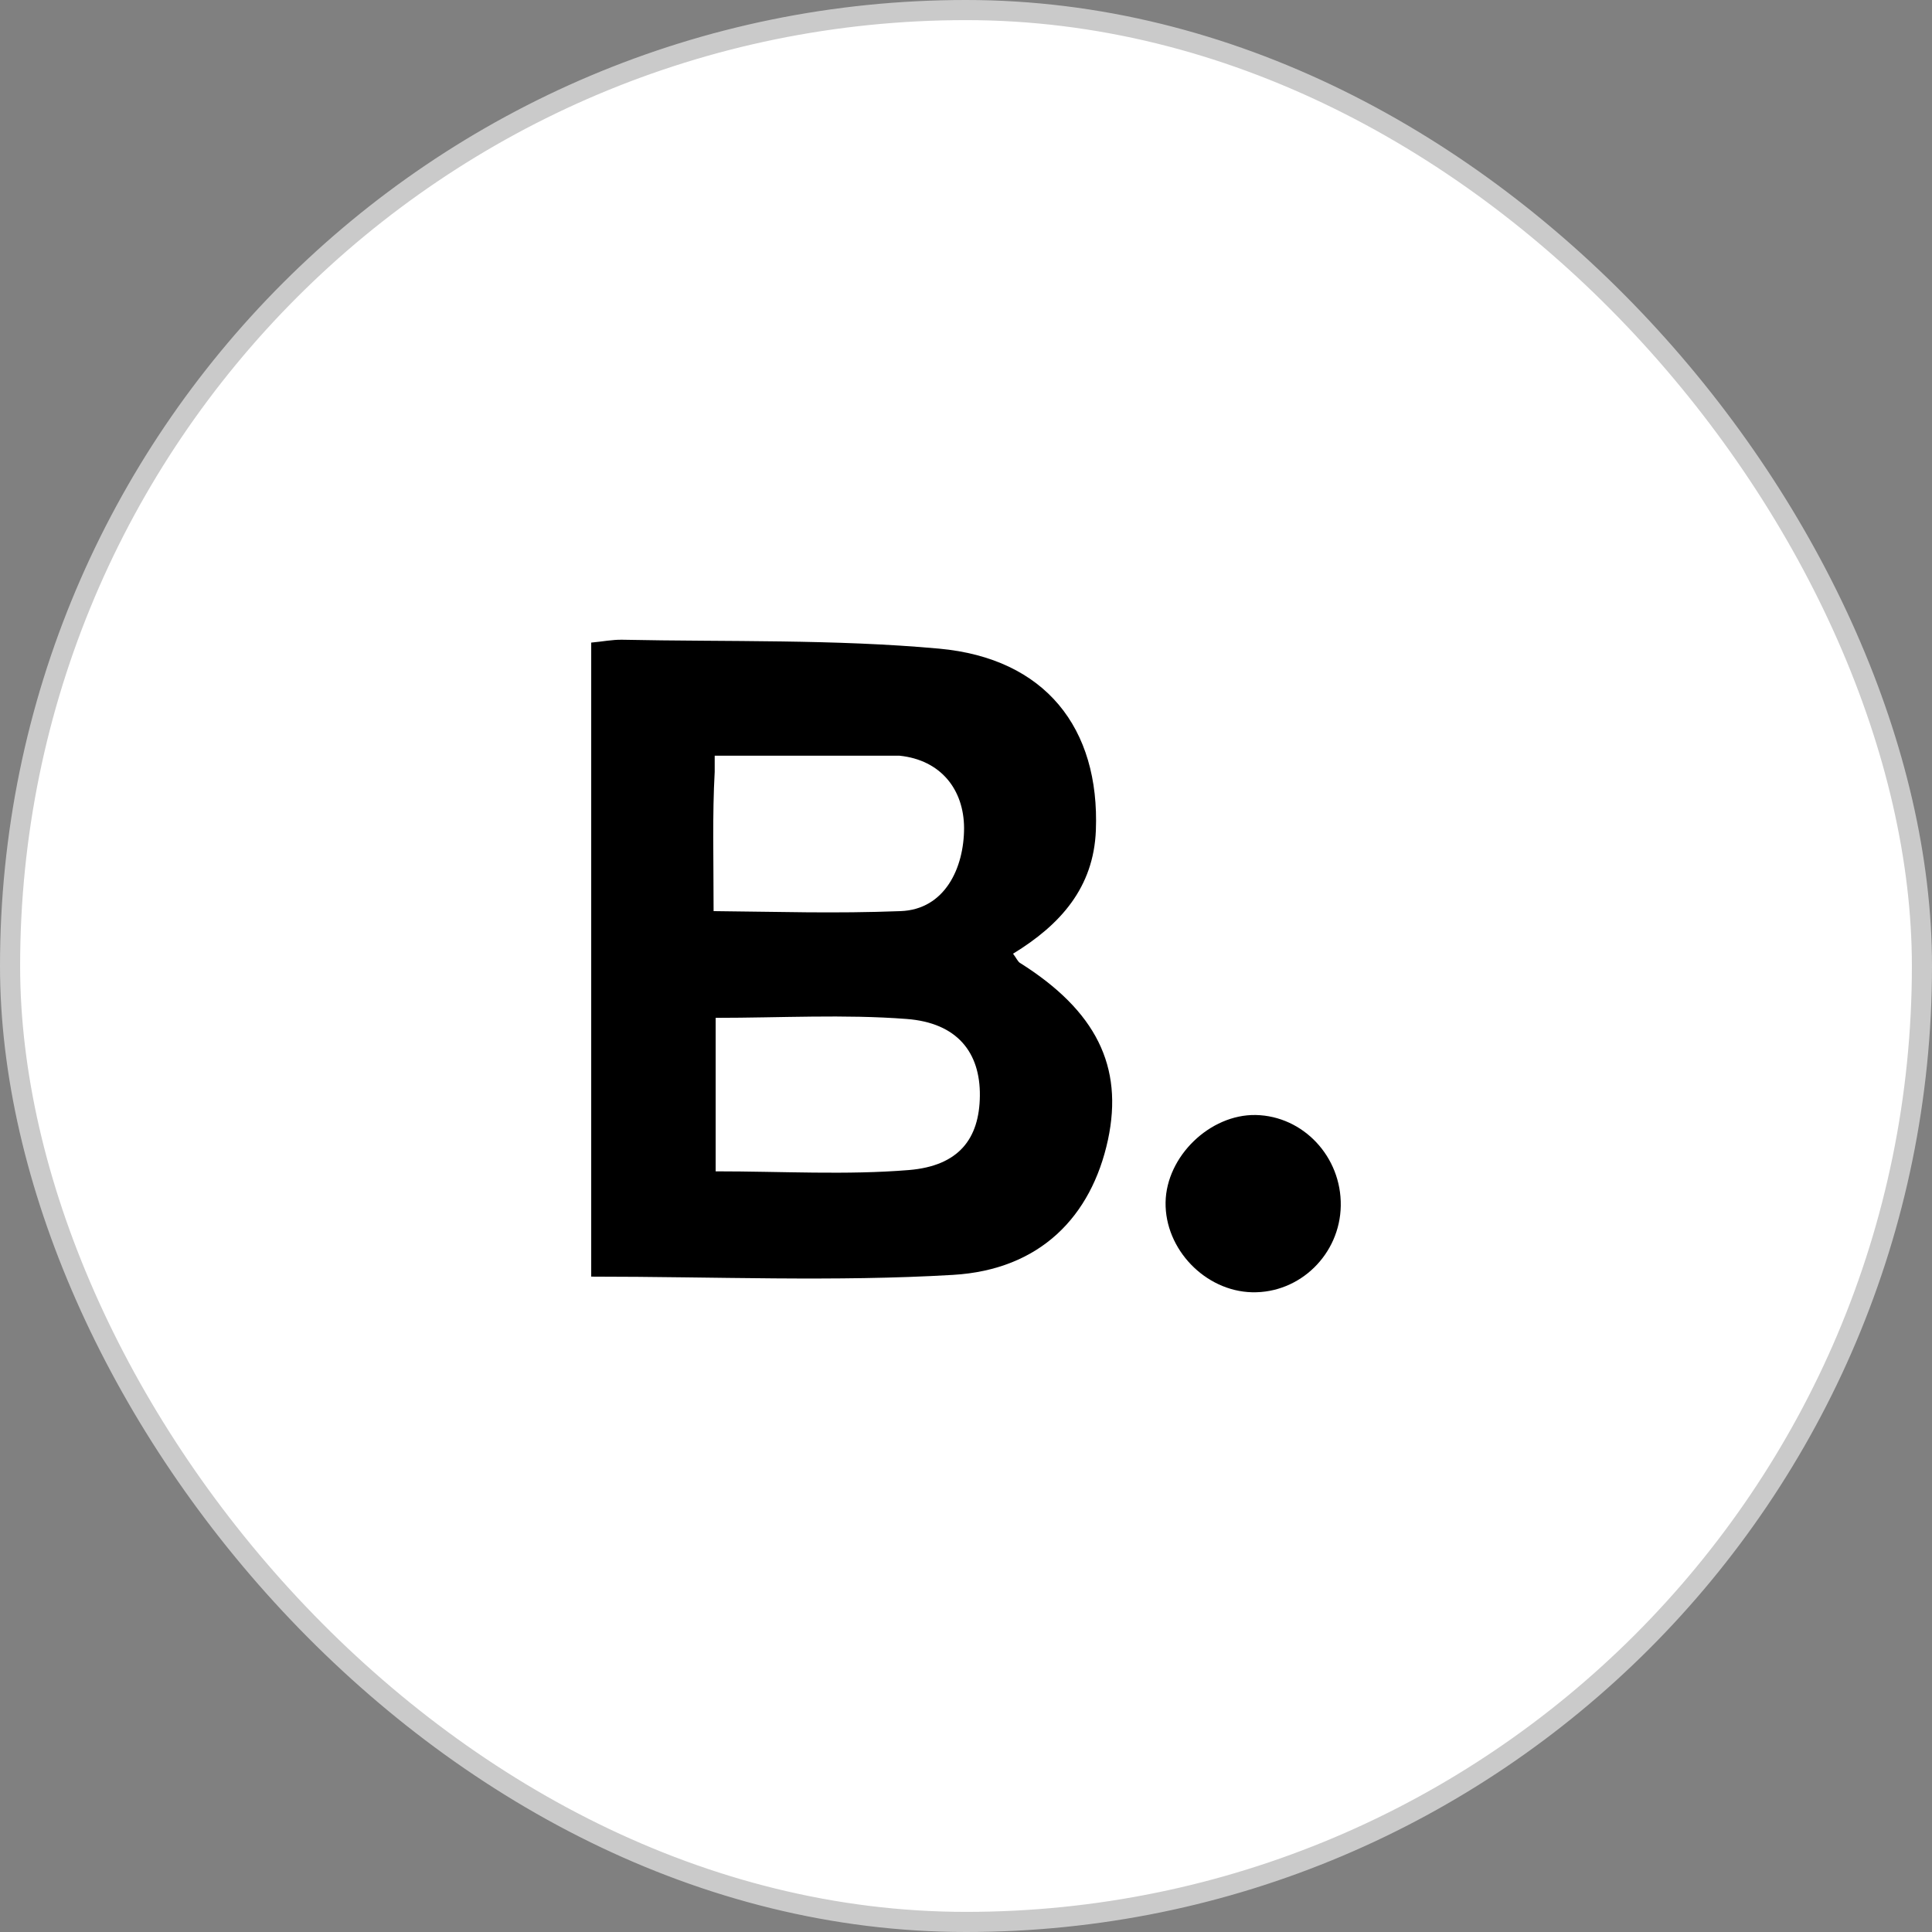 <svg width="96" height="96" viewBox="0 0 96 96" fill="none" xmlns="http://www.w3.org/2000/svg">
<rect x="0" y="0" width="96" height="96" fill="#808080" stroke="none"/>
<rect x="0.5" y="0.5" width="95" height="95" rx="47.5" fill="white"/>
<rect x="0.5" y="0.5" width="95" height="95" rx="47.5" stroke="#CACACA"/>
<path d="M50.695 47.857C50.568 47.778 50.497 47.595 50.338 47.389C52.7 45.946 54.342 44.099 54.453 41.261C54.651 36.187 51.947 32.715 46.668 32.231C41.451 31.756 36.171 31.898 30.915 31.788C30.416 31.78 29.916 31.883 29.377 31.93V63.435C35.553 63.435 41.475 63.696 47.357 63.348C51.678 63.094 54.231 60.454 55.055 56.633C55.832 52.986 54.461 50.227 50.687 47.849L50.695 47.857ZM35.513 38.352V37.551H44.702C46.755 37.765 47.896 39.239 47.904 41.142C47.904 43.124 46.953 45.193 44.749 45.273C41.419 45.399 38.788 45.304 35.458 45.273C35.458 42.648 35.394 40.492 35.513 38.352ZM45.161 58.139C42.046 58.393 38.898 58.203 35.561 58.203V50.576C38.795 50.576 41.943 50.394 45.05 50.632C47.563 50.822 48.713 52.296 48.689 54.453C48.665 56.585 47.643 57.933 45.161 58.139Z" fill="black"/>
<path d="M62.397 55.404C60.121 55.364 57.957 57.457 57.917 59.74C57.878 62.071 59.884 64.156 62.214 64.212C64.593 64.267 66.582 62.325 66.622 59.915C66.662 57.481 64.759 55.452 62.397 55.404Z" fill="black"/>
</svg>
